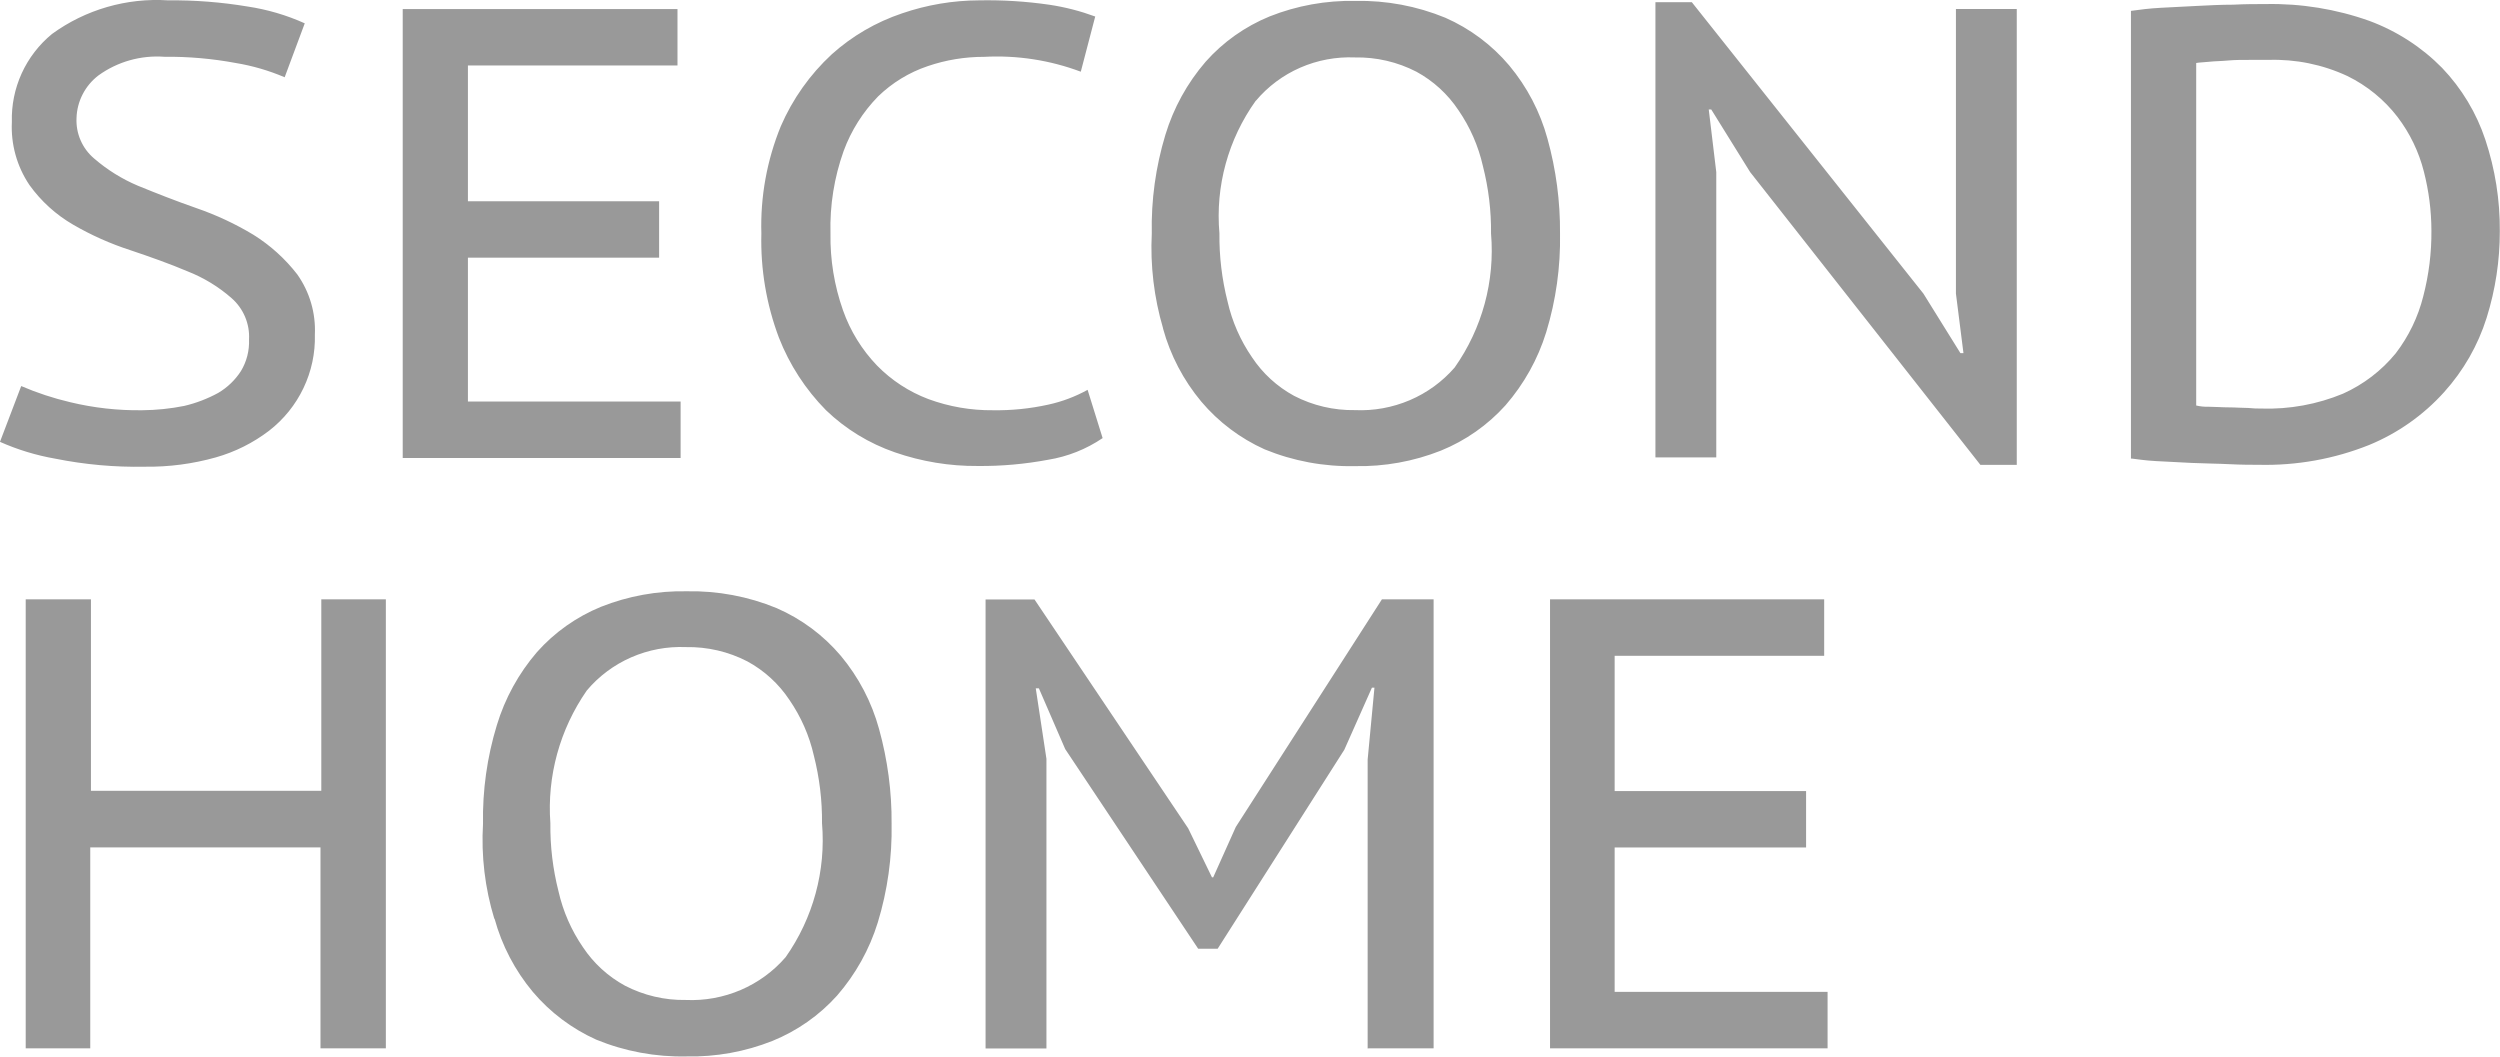 <svg xmlns="http://www.w3.org/2000/svg" fill="none" viewBox="0.54 0.65 80.05 33.83">
<g id="Group 2071">
<g id="NL-hoog">
<path id="Path 1820" d="M10.828 34.217H12.895V19.841H10.828V25.971H3.452V19.841H1.363V34.217H3.43V27.783H10.802V34.217H10.828ZM16.376 30.067C16.611 30.925 17.029 31.724 17.601 32.41C18.153 33.063 18.847 33.586 19.63 33.939C20.546 34.315 21.532 34.498 22.523 34.477C23.465 34.496 24.401 34.327 25.274 33.98C26.066 33.658 26.773 33.163 27.342 32.53C27.936 31.847 28.381 31.049 28.647 30.187C28.959 29.164 29.108 28.098 29.089 27.029C29.097 26.003 28.962 24.981 28.687 23.991C28.452 23.133 28.035 22.334 27.462 21.648C26.905 20.989 26.201 20.467 25.406 20.121C24.497 19.747 23.519 19.564 22.534 19.583C21.592 19.564 20.657 19.733 19.783 20.08C18.997 20.402 18.296 20.898 17.734 21.53C17.146 22.214 16.708 23.012 16.448 23.873C16.136 24.896 15.987 25.962 16.006 27.03C15.945 28.056 16.068 29.085 16.368 30.069L16.376 30.067ZM19.329 22.76C19.714 22.302 20.201 21.939 20.751 21.698C21.302 21.457 21.901 21.345 22.503 21.37C23.187 21.357 23.864 21.514 24.471 21.828C25.014 22.123 25.476 22.546 25.816 23.059C26.189 23.601 26.455 24.207 26.6 24.846C26.78 25.553 26.868 26.281 26.861 27.01C26.989 28.53 26.577 30.047 25.696 31.299C25.304 31.753 24.812 32.111 24.259 32.349C23.705 32.586 23.104 32.696 22.501 32.669C21.823 32.681 21.153 32.523 20.553 32.212C20.009 31.916 19.547 31.493 19.207 30.981C18.834 30.439 18.569 29.833 18.424 29.193C18.242 28.479 18.154 27.745 18.163 27.009C18.052 25.503 18.465 24.005 19.329 22.76ZM44.377 34.217H46.444V19.841H44.789L40.111 27.128L39.387 28.742H39.347L38.585 27.172L33.665 19.845H32.098V34.221H34.047V24.948L33.705 22.69H33.805L34.648 24.636L38.906 31.029H39.529L43.586 24.655L44.469 22.669H44.55L44.332 24.973V34.222L44.377 34.217ZM50.161 34.217H59.059V32.41H52.241V27.785H58.371V25.979H52.241V21.648H58.95V19.841H50.172V34.217H50.161Z" fill="#999999"/>
<path id="Path 1821" d="M8.253 12.535C8.069 12.819 7.822 13.057 7.529 13.23C7.187 13.417 6.821 13.557 6.441 13.647C5.998 13.736 5.548 13.782 5.096 13.786C4.318 13.797 3.542 13.711 2.786 13.528C2.249 13.402 1.725 13.229 1.219 13.012L0.539 14.798C1.104 15.049 1.698 15.23 2.307 15.336C3.252 15.526 4.215 15.613 5.179 15.594C5.946 15.604 6.711 15.504 7.449 15.296C8.067 15.121 8.647 14.831 9.156 14.442C9.626 14.078 10.004 13.609 10.258 13.075C10.513 12.54 10.638 11.955 10.622 11.364C10.654 10.678 10.457 10.001 10.06 9.438C9.671 8.935 9.195 8.505 8.654 8.167C8.077 7.819 7.465 7.533 6.826 7.313C6.143 7.074 5.541 6.836 4.958 6.598C4.446 6.382 3.972 6.087 3.553 5.724C3.366 5.566 3.218 5.367 3.121 5.143C3.023 4.92 2.979 4.677 2.99 4.434C2.997 4.168 3.064 3.907 3.186 3.67C3.308 3.433 3.481 3.226 3.694 3.064C4.304 2.624 5.051 2.413 5.804 2.468C6.57 2.46 7.335 2.527 8.088 2.667C8.627 2.756 9.153 2.91 9.655 3.124L10.298 1.397C9.717 1.135 9.102 0.954 8.47 0.859C7.629 0.719 6.776 0.652 5.922 0.661C4.594 0.576 3.278 0.957 2.206 1.737C1.789 2.079 1.457 2.512 1.234 3C1.012 3.489 0.904 4.021 0.92 4.556C0.885 5.272 1.082 5.98 1.484 6.576C1.856 7.094 2.335 7.528 2.889 7.848C3.467 8.183 4.08 8.456 4.717 8.662C5.36 8.878 5.982 9.099 6.545 9.338C7.06 9.54 7.535 9.829 7.95 10.192C8.14 10.357 8.289 10.563 8.387 10.794C8.484 11.024 8.528 11.274 8.514 11.523C8.528 11.879 8.438 12.23 8.253 12.535ZM13.435 15.315H22.333V13.508H15.523V8.901H21.645V7.094H15.523V2.746H22.233V0.94H13.435V15.315ZM35.368 13.131C34.973 13.35 34.546 13.511 34.103 13.607C33.523 13.735 32.93 13.795 32.335 13.786C31.63 13.793 30.929 13.672 30.268 13.429C29.646 13.194 29.084 12.827 28.621 12.353C28.136 11.848 27.765 11.245 27.533 10.586C27.254 9.796 27.118 8.962 27.132 8.125C27.108 7.226 27.251 6.331 27.554 5.483C27.794 4.831 28.17 4.235 28.658 3.736C29.108 3.3 29.65 2.969 30.245 2.768C30.827 2.569 31.438 2.469 32.053 2.47C33.107 2.414 34.16 2.576 35.147 2.946L35.609 1.179C35.135 1.004 34.643 0.877 34.142 0.802C33.398 0.694 32.646 0.647 31.894 0.661C31.052 0.664 30.218 0.805 29.423 1.078C28.59 1.358 27.824 1.804 27.173 2.389C26.473 3.037 25.918 3.822 25.541 4.693C25.096 5.783 24.884 6.953 24.919 8.128C24.889 9.265 25.08 10.396 25.481 11.462C25.82 12.329 26.332 13.119 26.988 13.785C27.616 14.389 28.37 14.849 29.198 15.135C30.049 15.43 30.946 15.578 31.849 15.571C32.604 15.578 33.357 15.511 34.099 15.372C34.726 15.271 35.322 15.033 35.846 14.678L35.364 13.129L35.368 13.131ZM37.779 11.165C38.014 12.023 38.432 12.822 39.004 13.508C39.556 14.162 40.25 14.685 41.033 15.038C41.949 15.414 42.935 15.597 43.926 15.575C44.868 15.595 45.804 15.425 46.678 15.079C47.469 14.757 48.176 14.261 48.745 13.629C49.339 12.946 49.784 12.148 50.05 11.286C50.362 10.262 50.511 9.197 50.492 8.128C50.5 7.102 50.365 6.079 50.09 5.09C49.855 4.231 49.438 3.433 48.865 2.746C48.31 2.088 47.609 1.565 46.817 1.217C45.907 0.843 44.929 0.66 43.945 0.679C43.003 0.66 42.067 0.829 41.193 1.176C40.407 1.498 39.706 1.994 39.145 2.626C38.555 3.31 38.116 4.108 37.855 4.969C37.545 5.993 37.398 7.058 37.42 8.127C37.369 9.152 37.492 10.179 37.782 11.165H37.779ZM40.752 3.878C41.137 3.42 41.623 3.057 42.174 2.816C42.724 2.576 43.324 2.464 43.925 2.489C44.609 2.476 45.286 2.633 45.893 2.946C46.437 3.242 46.898 3.665 47.239 4.178C47.612 4.719 47.877 5.326 48.022 5.965C48.203 6.672 48.291 7.4 48.283 8.129C48.412 9.649 48 11.166 47.118 12.418C46.726 12.87 46.234 13.228 45.681 13.464C45.128 13.7 44.527 13.809 43.925 13.782C43.247 13.793 42.577 13.636 41.977 13.325C41.433 13.029 40.971 12.606 40.631 12.093C40.258 11.552 39.992 10.945 39.847 10.306C39.666 9.592 39.578 8.858 39.586 8.122C39.453 6.613 39.866 5.108 40.752 3.872V3.878ZM63.952 15.534H65.117V0.939H63.169V10.052L63.41 11.958H63.313L62.128 10.052L54.712 0.72H53.547V15.295H55.495V6.161L55.254 4.155H55.334L56.58 6.161L63.952 15.534ZM68.813 15.335C68.974 15.354 69.214 15.394 69.574 15.414L70.719 15.473C71.141 15.493 71.542 15.493 71.924 15.513C72.326 15.533 72.627 15.533 72.868 15.533C74.078 15.562 75.282 15.346 76.403 14.897C77.319 14.519 78.137 13.942 78.797 13.21C79.419 12.521 79.885 11.708 80.162 10.826C80.444 9.926 80.586 8.989 80.584 8.046C80.591 7.055 80.434 6.069 80.122 5.127C79.837 4.268 79.364 3.481 78.736 2.824C78.081 2.158 77.285 1.644 76.405 1.318C75.343 0.94 74.22 0.758 73.092 0.78C72.765 0.78 72.429 0.78 72.047 0.8C71.665 0.8 71.286 0.819 70.882 0.84L69.737 0.899C69.376 0.918 69.054 0.958 68.773 0.998V15.334L68.813 15.335ZM75.703 3.084C76.333 3.393 76.883 3.841 77.309 4.395C77.706 4.917 77.993 5.513 78.153 6.146C78.311 6.763 78.392 7.396 78.394 8.032C78.4 8.742 78.312 9.45 78.133 10.137C77.967 10.799 77.667 11.421 77.25 11.965C76.796 12.519 76.219 12.961 75.562 13.256C74.737 13.598 73.846 13.76 72.951 13.732C72.81 13.733 72.669 13.727 72.529 13.713C72.328 13.713 72.128 13.694 71.907 13.694C71.686 13.694 71.465 13.674 71.264 13.674C71.129 13.679 70.994 13.665 70.862 13.634V2.667C70.963 2.647 71.104 2.647 71.284 2.627C71.465 2.607 71.666 2.608 71.887 2.587C72.108 2.567 72.329 2.568 72.55 2.568H73.172C74.045 2.539 74.912 2.716 75.703 3.084Z" fill="#999999"/>
</g>
</g>
</svg>